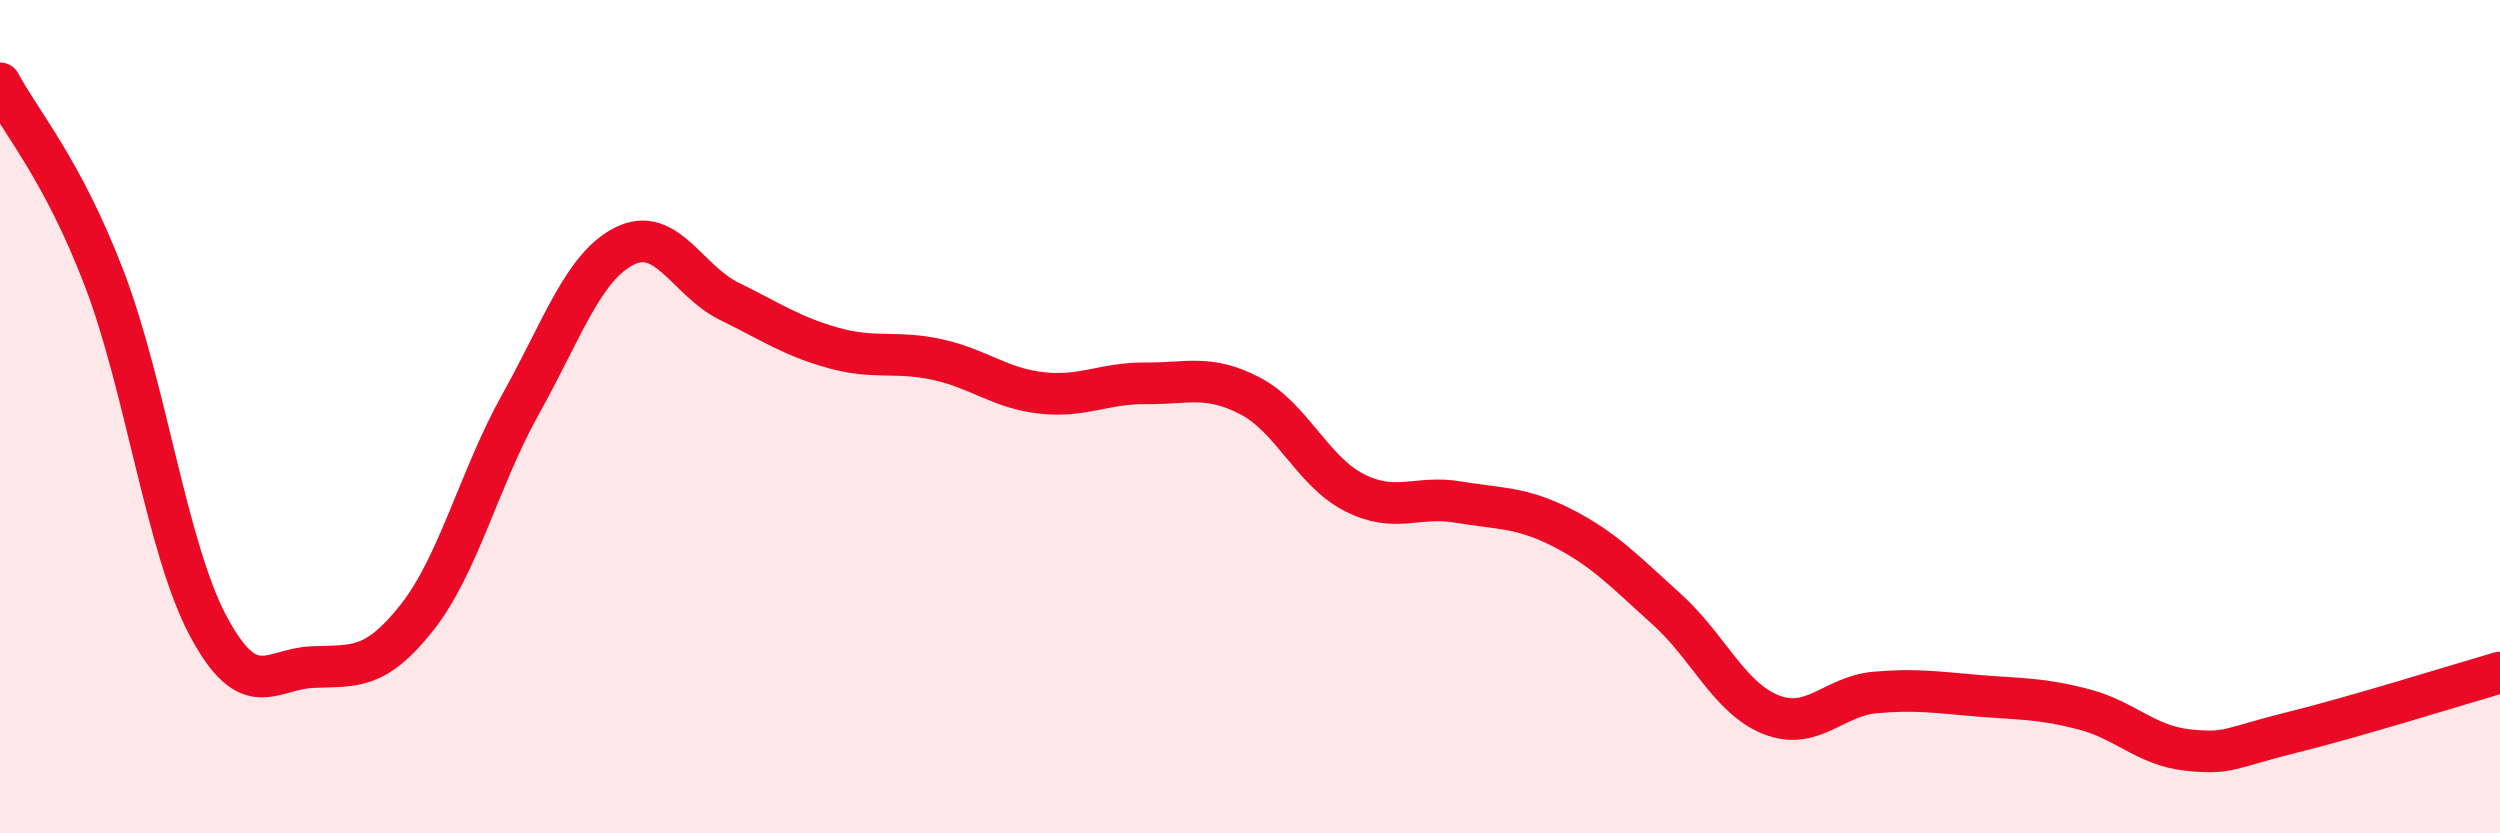 
    <svg width="60" height="20" viewBox="0 0 60 20" xmlns="http://www.w3.org/2000/svg">
      <path
        d="M 0,2 C 0.5,2.94 1.5,4.07 2.5,6.68 C 3.5,9.29 4,13.16 5,15.03 C 6,16.9 6.5,16.05 7.5,16.01 C 8.5,15.97 9,16.09 10,14.83 C 11,13.57 11.5,11.48 12.5,9.69 C 13.5,7.9 14,6.39 15,5.9 C 16,5.41 16.5,6.74 17.5,7.23 C 18.5,7.72 19,8.07 20,8.35 C 21,8.63 21.5,8.41 22.5,8.63 C 23.5,8.85 24,9.32 25,9.43 C 26,9.54 26.5,9.19 27.5,9.2 C 28.5,9.21 29,8.98 30,9.5 C 31,10.02 31.5,11.31 32.5,11.82 C 33.5,12.33 34,11.88 35,12.05 C 36,12.22 36.5,12.16 37.5,12.67 C 38.5,13.18 39,13.72 40,14.62 C 41,15.52 41.5,16.75 42.5,17.15 C 43.5,17.55 44,16.71 45,16.62 C 46,16.53 46.5,16.62 47.5,16.7 C 48.5,16.78 49,16.76 50,17.02 C 51,17.28 51.5,17.89 52.5,18 C 53.5,18.11 53.5,17.95 55,17.58 C 56.5,17.21 59,16.43 60,16.14L60 20L0 20Z"
        fill="#EB0A25"
        opacity="0.1"
        stroke-linecap="round"
        stroke-linejoin="round"
      />
      <path
        d="M 0,2 C 0.5,2.94 1.5,4.07 2.5,6.68 C 3.5,9.29 4,13.16 5,15.03 C 6,16.9 6.5,16.05 7.5,16.01 C 8.5,15.97 9,16.09 10,14.83 C 11,13.57 11.5,11.48 12.5,9.69 C 13.5,7.9 14,6.39 15,5.9 C 16,5.41 16.5,6.74 17.5,7.23 C 18.5,7.72 19,8.07 20,8.35 C 21,8.63 21.5,8.41 22.5,8.63 C 23.5,8.85 24,9.32 25,9.43 C 26,9.54 26.5,9.19 27.5,9.2 C 28.5,9.21 29,8.98 30,9.5 C 31,10.02 31.5,11.31 32.5,11.82 C 33.5,12.33 34,11.88 35,12.05 C 36,12.22 36.5,12.16 37.5,12.67 C 38.5,13.18 39,13.72 40,14.62 C 41,15.52 41.5,16.75 42.5,17.15 C 43.5,17.55 44,16.71 45,16.62 C 46,16.53 46.5,16.62 47.5,16.7 C 48.5,16.78 49,16.76 50,17.02 C 51,17.28 51.5,17.89 52.5,18 C 53.5,18.11 53.5,17.95 55,17.58 C 56.5,17.21 59,16.43 60,16.14"
        stroke="#EB0A25"
        stroke-width="1"
        fill="none"
        stroke-linecap="round"
        stroke-linejoin="round"
      />
    </svg>
  